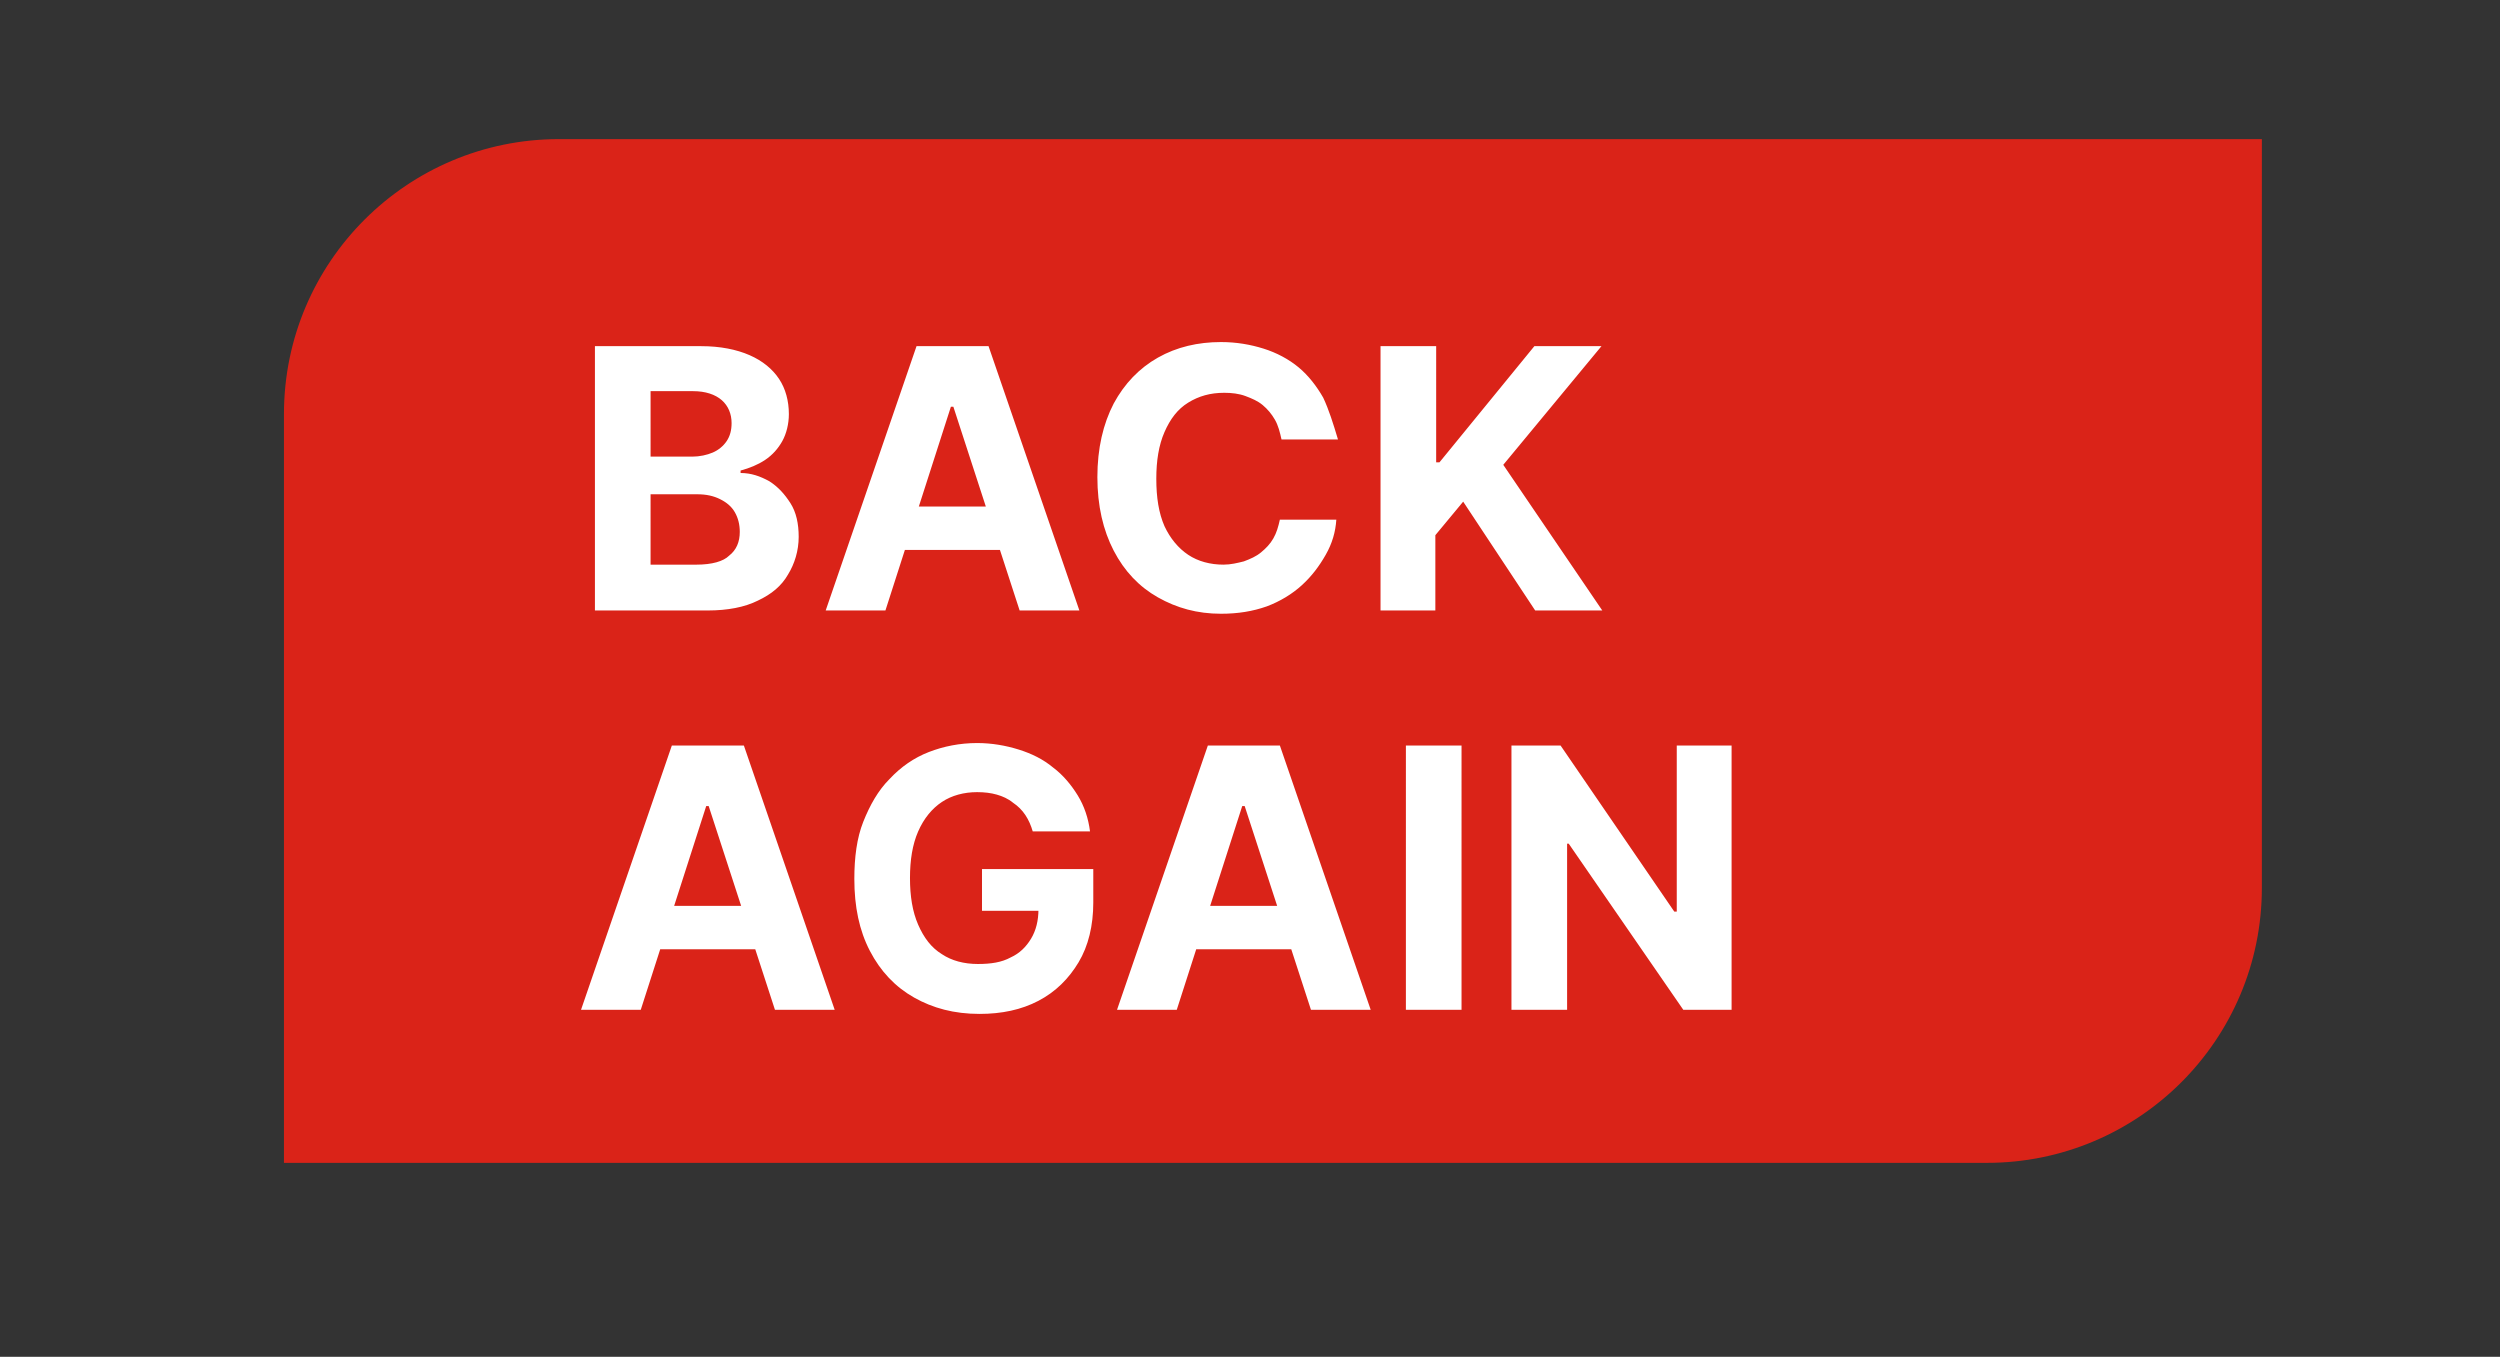 <?xml version="1.0" encoding="utf-8"?>
<!-- Generator: Adobe Illustrator 27.8.0, SVG Export Plug-In . SVG Version: 6.00 Build 0)  -->
<svg version="1.1" id="Ebene_2" xmlns="http://www.w3.org/2000/svg" xmlns:xlink="http://www.w3.org/1999/xlink" x="0px" y="0px"
	 viewBox="0 0 305.5 165.8" style="enable-background:new 0 0 305.5 165.8;" xml:space="preserve">
<rect x="0" y="0" width="305.5" height="165.8" fill="#333333" stroke="none"/>
<style type="text/css">
	.st0{clip-path:url(#SVGID_00000119809666696766108070000009577304510041724045_);fill:#DA2318;}
	.st1{clip-path:url(#SVGID_00000119809666696766108070000009577304510041724045_);fill:#FFFFFF;}
</style>
<g>
	<defs>
		<rect id="SVGID_1_" x="34.7" y="17" width="241.7" height="125.1"/>
	</defs>
	<clipPath id="SVGID_00000075151103247876359950000014848035742184612523_">
		<use xlink:href="#SVGID_1_"  style="overflow:visible;"/>
	</clipPath>
	<path style="clip-path:url(#SVGID_00000075151103247876359950000014848035742184612523_);fill:#DA2318;" d="M68.3,17
		c-18.5,0-33.6,15-33.6,33.6v91.5h208.1c18.5,0,33.6-15,33.6-33.6V17H68.3z"/>
	<path style="clip-path:url(#SVGID_00000075151103247876359950000014848035742184612523_);fill:#FFFFFF;" d="M204.9,91.1v20.3h-0.3
		l-13.9-20.3h-6v32.3h6.8v-20.3h0.2l14,20.3h5.9V91.1H204.9z M171.8,123.4h6.8V91.1h-6.8V123.4z M143.2,116h17.3v-5.3h-17.3V116z
		 M151.8,98.5h0.3l8.1,24.9h7.3l-11.1-32.3h-8.8l-11.1,32.3h7.3L151.8,98.5z M133.2,101.6c-0.2-1.6-0.7-3.1-1.5-4.4
		c-0.8-1.3-1.8-2.5-3-3.4c-1.2-1-2.6-1.7-4.2-2.2c-1.6-0.5-3.3-0.8-5.1-0.8c-2.1,0-4.1,0.4-5.9,1.1c-1.8,0.7-3.4,1.8-4.8,3.3
		c-1.4,1.4-2.4,3.2-3.2,5.2s-1.1,4.4-1.1,7c0,3.4,0.6,6.3,1.9,8.8c1.3,2.5,3.1,4.4,5.4,5.7c2.3,1.3,4.9,2,8,2c2.7,0,5.1-0.5,7.2-1.6
		c2.1-1.1,3.7-2.7,4.9-4.7c1.2-2,1.8-4.5,1.8-7.3v-4.1H120v5.1h8.3l-1.4-0.2c0,1.4-0.3,2.6-0.9,3.6c-0.6,1-1.4,1.8-2.5,2.3
		c-1.1,0.6-2.4,0.8-4,0.8c-1.7,0-3.2-0.4-4.4-1.2c-1.3-0.8-2.2-2-2.9-3.6c-0.7-1.6-1-3.5-1-5.7c0-2.2,0.3-4.1,1-5.7s1.7-2.8,2.9-3.6
		c1.2-0.8,2.7-1.2,4.3-1.2c0.9,0,1.7,0.1,2.4,0.3c0.7,0.2,1.4,0.5,2,1c0.6,0.4,1.1,0.9,1.5,1.5c0.4,0.6,0.7,1.3,0.9,2H133.2z
		 M77.8,116h17.3v-5.3H77.8V116z M86.3,98.5h0.3l8.1,24.9h7.3L90.9,91.1h-8.8l-11.1,32.3h7.3L86.3,98.5z"/>
	<path style="clip-path:url(#SVGID_00000075151103247876359950000014848035742184612523_);fill:#FFFFFF;" d="M175.4,74.6v-9.2
		l3.4-4.1l8.8,13.3h8.2l-12.1-17.8l12-14.5h-8.2l-11.6,14.2h-0.4V42.3h-6.8v32.3H175.4z M161.7,48.6c-0.8-1.4-1.8-2.7-3-3.7
		c-1.2-1-2.7-1.8-4.3-2.3c-1.6-0.5-3.3-0.8-5.2-0.8c-2.8,0-5.4,0.6-7.7,1.9c-2.3,1.3-4.1,3.2-5.4,5.6c-1.3,2.5-2,5.5-2,9
		c0,3.5,0.7,6.5,2,9c1.3,2.5,3.1,4.4,5.4,5.7c2.3,1.3,4.8,2,7.7,2c2.1,0,3.9-0.3,5.6-0.9c1.6-0.6,3.1-1.5,4.3-2.6
		c1.2-1.1,2.1-2.3,2.9-3.7s1.2-2.8,1.3-4.3l-6.9,0c-0.2,0.9-0.4,1.6-0.8,2.3c-0.4,0.7-0.9,1.2-1.5,1.7c-0.6,0.5-1.3,0.8-2.1,1.1
		c-0.8,0.2-1.6,0.4-2.5,0.4c-1.6,0-3.1-0.4-4.3-1.2c-1.2-0.8-2.2-2-2.9-3.5c-0.7-1.6-1-3.5-1-5.8c0-2.2,0.3-4.1,1-5.7
		c0.7-1.6,1.6-2.8,2.9-3.6s2.7-1.2,4.4-1.2c0.9,0,1.8,0.1,2.6,0.4c0.8,0.3,1.5,0.6,2.1,1.1c0.6,0.5,1.1,1.1,1.5,1.8
		c0.4,0.7,0.6,1.5,0.8,2.4h6.9C162.9,51.7,162.4,50.1,161.7,48.6 M107.6,67.2h17.3v-5.3h-17.3V67.2z M116.2,49.7h0.3l8.1,24.9h7.3
		l-11.1-32.3h-8.8l-11.1,32.3h7.3L116.2,49.7z M79.5,47.8h5.2c1.5,0,2.7,0.4,3.5,1.1s1.2,1.7,1.2,2.8c0,0.9-0.2,1.6-0.6,2.2
		c-0.4,0.6-1,1.1-1.7,1.4c-0.7,0.3-1.6,0.5-2.5,0.5h-5.1V47.8z M79.5,60.4h5.7c1.1,0,2,0.2,2.8,0.6c0.8,0.4,1.4,0.9,1.8,1.6
		c0.4,0.7,0.6,1.5,0.6,2.4c0,1.2-0.4,2.2-1.3,2.9C88.4,68.6,87,69,85.1,69h-5.6V60.4z M86.5,74.6c2.4,0,4.5-0.4,6.1-1.2
		c1.7-0.8,2.9-1.8,3.7-3.2c0.8-1.3,1.3-2.9,1.3-4.6c0-1.6-0.3-3-1-4.1c-0.7-1.1-1.5-2-2.6-2.7c-1.1-0.6-2.2-1-3.5-1v-0.3
		c1.1-0.3,2.1-0.7,3-1.3c0.9-0.6,1.6-1.4,2.1-2.3c0.5-0.9,0.8-2.1,0.8-3.3c0-1.6-0.4-3.1-1.2-4.3c-0.8-1.2-2-2.2-3.6-2.9
		c-1.6-0.7-3.6-1.1-5.9-1.1H72.7v32.3H86.5z"/>
</g>
</svg>
